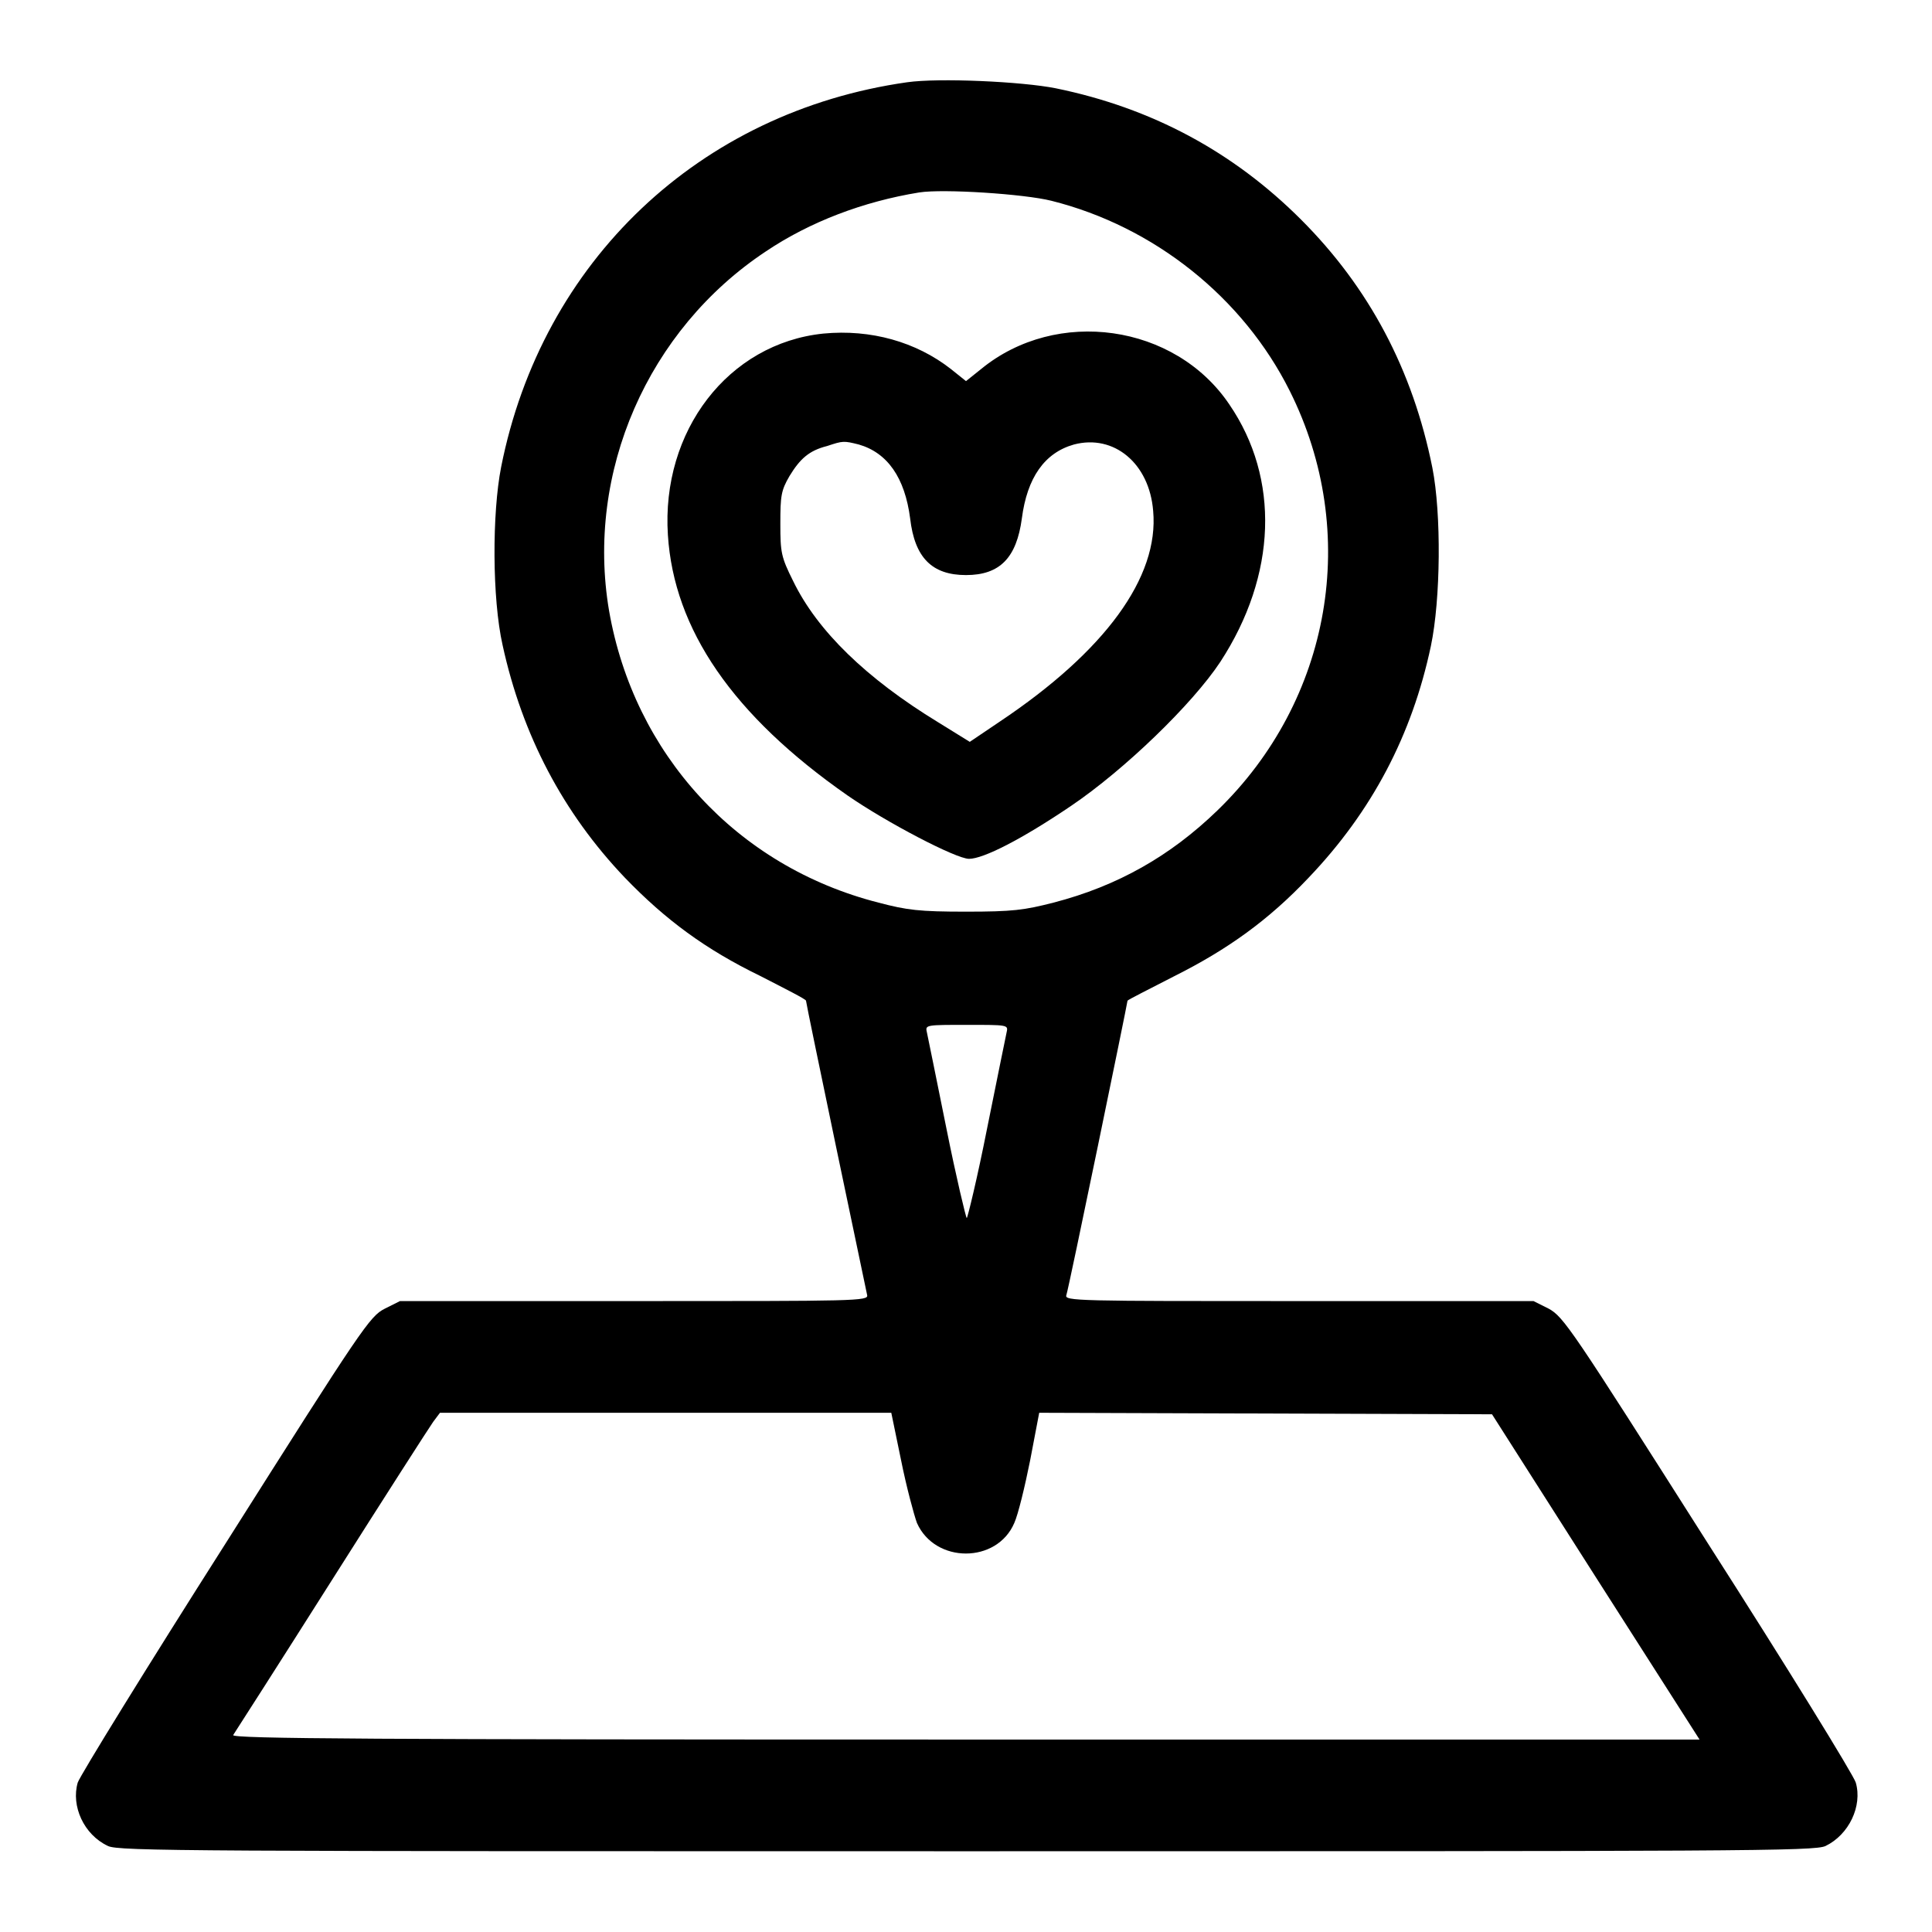 <?xml version="1.0" encoding="utf-8"?>
<!-- Svg Vector Icons : http://www.onlinewebfonts.com/icon -->
<!DOCTYPE svg PUBLIC "-//W3C//DTD SVG 1.1//EN" "http://www.w3.org/Graphics/SVG/1.1/DTD/svg11.dtd">
<svg version="1.1" xmlns="http://www.w3.org/2000/svg" xmlns:xlink="http://www.w3.org/1999/xlink" x="0px" y="0px" viewBox="0 0 256 256" enable-background="new 0 0 256 256" xml:space="preserve">
<g><g><g><path fill="#000000" d="M120.2,10.9c-27.5,3.9-48.4,23.7-53.8,51c-1.2,6.1-1.2,17.4,0.2,23.6c2.6,11.9,8,22.2,16.2,30.8c5.4,5.6,10.7,9.5,17.9,13c3.3,1.7,6.1,3.1,6.1,3.3c0,0.4,7.9,38.1,8.1,39c0.2,0.8-1.4,0.8-30.8,0.8H53l-2,1c-2,1-3,2.5-21.1,31.1c-10.5,16.5-19.3,30.8-19.6,31.7c-0.9,3.1,0.8,6.9,4,8.4c1.4,0.7,11.1,0.7,113.8,0.7s112.4,0,113.8-0.7c3.1-1.5,4.9-5.3,4-8.4c-0.3-1-9.1-15.3-19.6-31.7c-18.1-28.5-19.1-30-21.1-31.1l-2-1h-31.1c-29.4,0-31.1,0-30.8-0.8s8.1-38.7,8.1-39c0-0.1,2.8-1.5,6.1-3.2c7.2-3.6,12.6-7.5,17.9-13.1c8.4-8.8,13.7-18.9,16.2-30.7c1.3-6.2,1.4-17.5,0.2-23.6c-2.6-13-8.4-23.9-17.4-32.9c-9-9-19.8-14.8-32.5-17.4C135.4,10.8,124.4,10.3,120.2,10.9z M139.3,26.6c13.6,3.4,25.4,12.8,31.6,25.2c9.4,18.8,5.5,41-9.6,55.6c-6.2,6-13.2,10-21.7,12.2c-3.9,1-5.4,1.2-11.6,1.2c-6.2,0-7.8-0.2-11.6-1.2C97.6,114.8,84,99.9,80.7,80.9c-3.1-18.3,5.1-37.2,20.8-47.6c5.8-3.9,12.9-6.6,20.3-7.8C125,25,135.7,25.7,139.3,26.6z M133.4,136.7c-0.1,0.5-1.3,6.3-2.6,12.8c-1.3,6.6-2.6,11.9-2.7,11.9c-0.1,0-1.4-5.4-2.7-11.9c-1.3-6.5-2.5-12.3-2.6-12.8c-0.2-0.9,0-0.9,5.4-0.9C133.4,135.8,133.6,135.8,133.4,136.7z M119.4,193.5c0.7,3.5,1.7,7.2,2.1,8.3c2.4,5.4,10.6,5.4,12.9,0c0.5-1.1,1.4-4.8,2.1-8.3l1.2-6.3l30,0.1l30,0.1l13.7,21.5l13.8,21.6h-97.4c-77.8,0-97.3-0.1-96.9-0.6c0.2-0.3,6.1-9.5,13-20.4c6.9-10.9,13-20.4,13.5-21.1l0.9-1.2h29.9h29.9L119.4,193.5z"/><path fill="#000000" d="M109.1,44.2c-12.6,1.3-21.5,12.9-20.6,26.7c0.8,12.5,8.6,23.9,23.8,34.5c5.2,3.6,14.4,8.4,16.1,8.4c1.9,0,7-2.6,13.5-7c7.1-4.8,16.1-13.5,19.8-19.1c7.5-11.5,7.9-24.3,1.2-34.1c-7.2-10.7-22.9-12.9-32.9-4.7l-2,1.6l-2-1.6C121.4,45.3,115.4,43.6,109.1,44.2z M113.8,58.9c3.8,1.1,6.1,4.4,6.8,9.8c0.6,5.2,2.9,7.5,7.4,7.5c4.5,0,6.7-2.3,7.4-7.5c0.7-5.4,3-8.7,6.9-9.8c5.3-1.4,10,2.5,10.5,8.8c0.8,8.8-6.4,18.6-20.3,27.9l-4,2.7l-4.2-2.6c-9.5-5.8-16-12.1-19.2-18.7c-1.6-3.2-1.7-3.8-1.7-7.6c0-3.7,0.1-4.4,1.2-6.3c1.4-2.3,2.6-3.4,5-4C111.7,58.4,111.8,58.4,113.8,58.9z"/></g></g></g>
</svg>